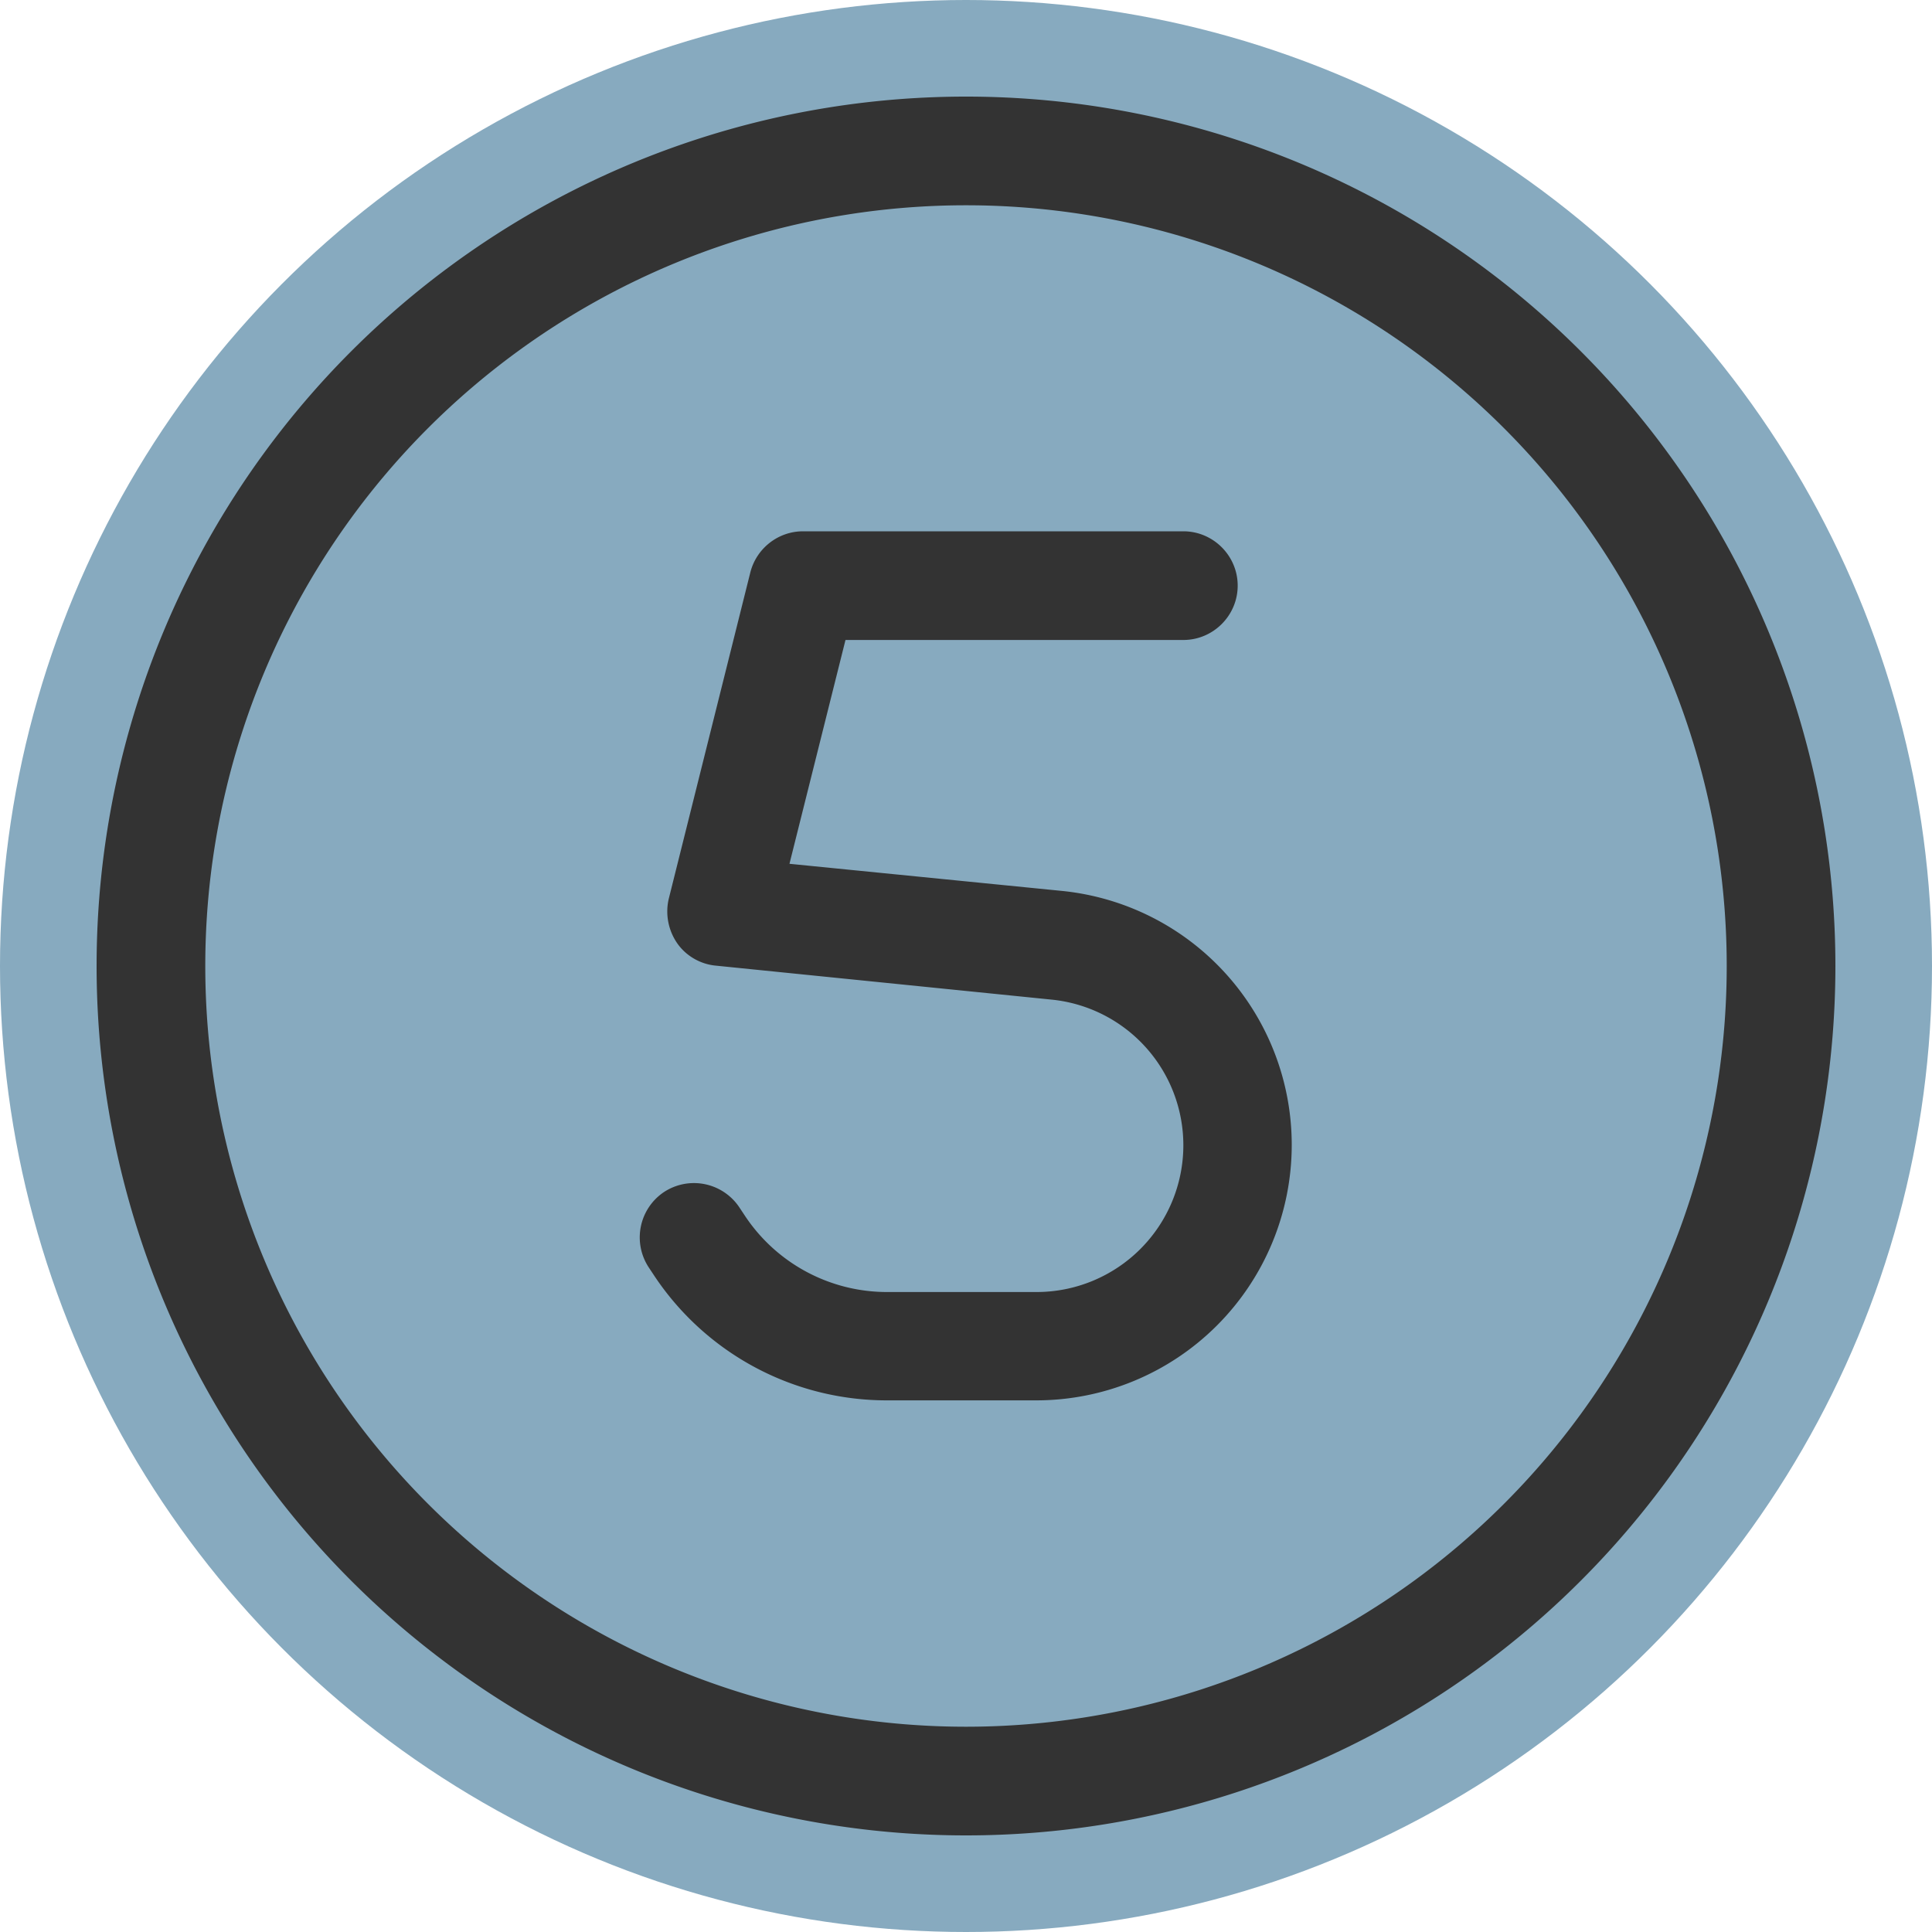 <svg xmlns="http://www.w3.org/2000/svg" width="40" height="40" fill="none"><circle cx="20" cy="20" r="20" fill="#87AABF"/><g clip-path="url(#a)"><path fill="#333" d="M20 4.25a15.75 15.75 0 1 1 0 31.5 15.75 15.75 0 0 1 0-31.5M20 38a18 18 0 1 0 0-36 18 18 0 0 0 0 36m-3.375-27c-.513 0-.963.352-1.09.85l-1.687 6.75c-.078.317-.014.655.168.922s.486.443.809.471l6.947.703a3.03 3.03 0 0 1 2.728 3.016 3.04 3.04 0 0 1-3.038 3.038H18.37a3.53 3.53 0 0 1-2.94-1.568l-.126-.19a1.13 1.13 0 0 0-1.56-.31 1.13 1.13 0 0 0-.31 1.562l.126.19a5.78 5.78 0 0 0 4.803 2.559h3.094a5.29 5.29 0 0 0 5.287-5.287 5.285 5.285 0 0 0-4.753-5.26l-5.646-.562 1.16-4.634H24.5c.619 0 1.125-.506 1.125-1.125S25.119 11 24.5 11z"/></g><defs><clipPath id="a"><path fill="#fff" d="M2 2h36v36H2z"/></clipPath></defs></svg>